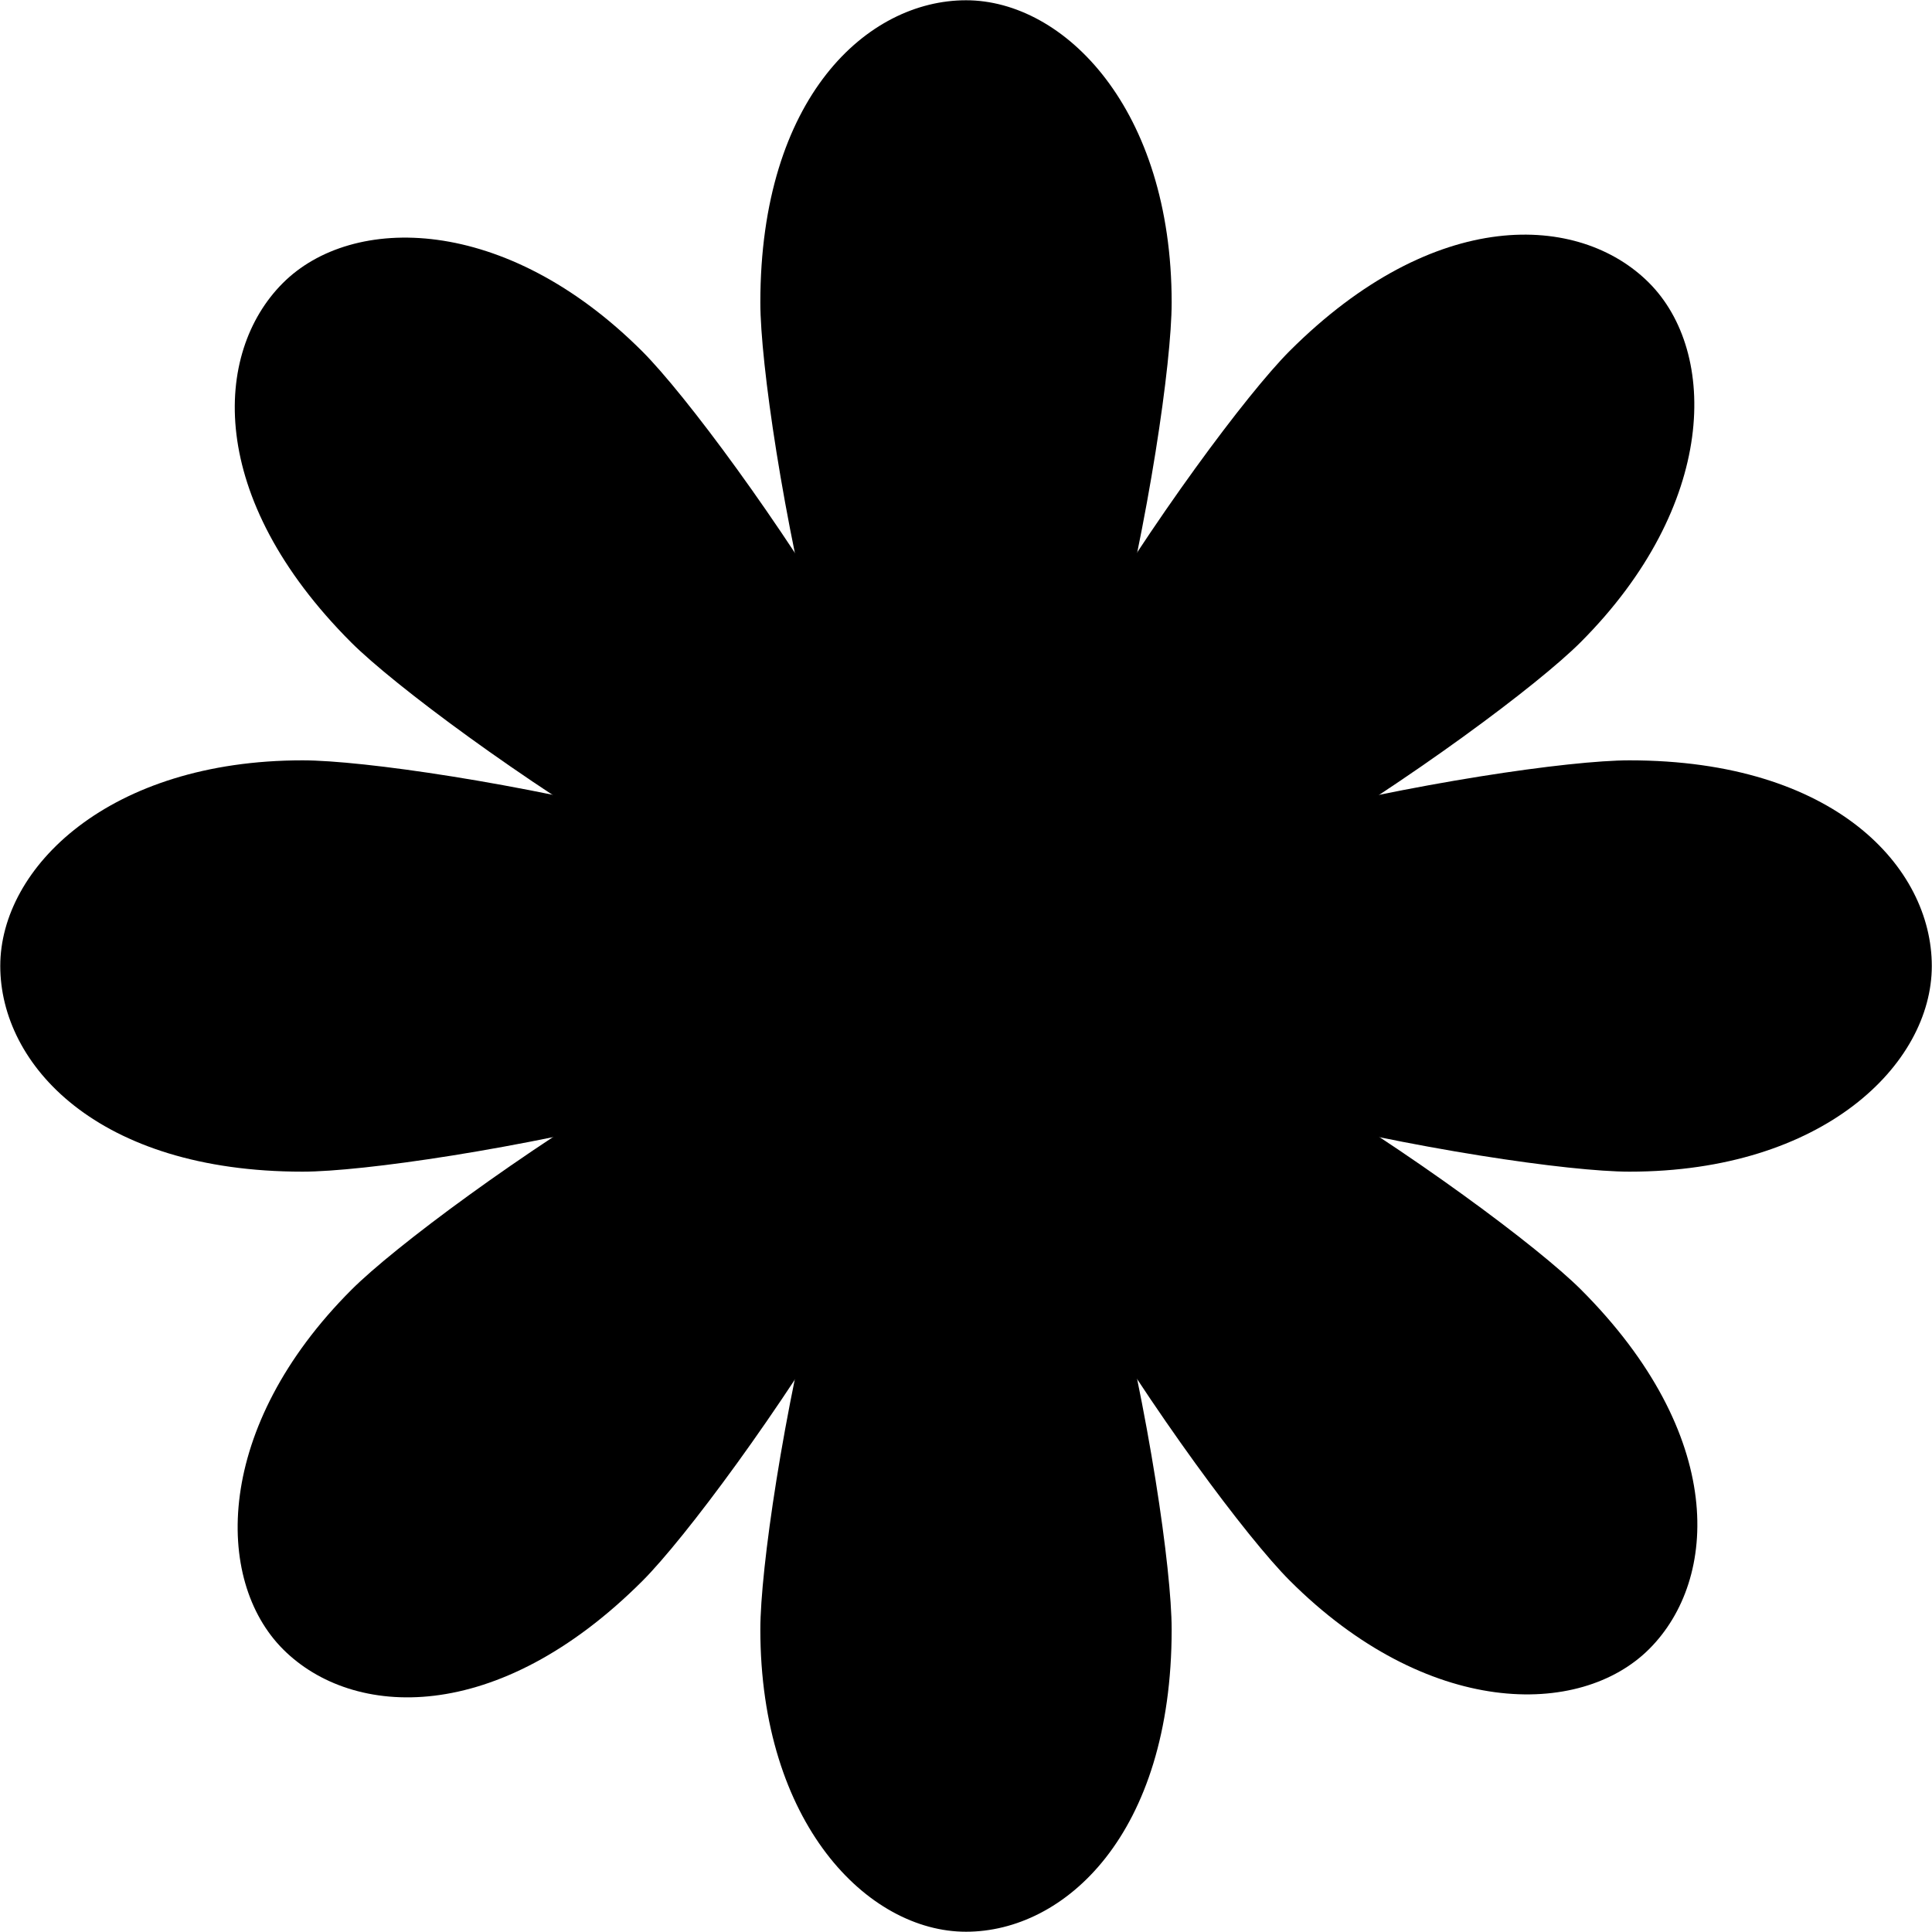 <svg xmlns="http://www.w3.org/2000/svg" width="29.394" height="29.395" viewBox="0 0 29.394 29.395">
  <g id="Group_21594" data-name="Group 21594" transform="translate(-599.177 -672.632)">
    <path id="Path_22773" data-name="Path 22773" d="M773.68,677.236c0,1.828-1.4,9.64-3.129,9.64s-3.129-7.812-3.129-9.64c0-3.129,1.632-4.6,3.129-4.6S773.68,674.288,773.68,677.236Z" transform="translate(-156.677 0)"/>
    <path id="Path_22774" data-name="Path 22774" d="M767.422,902.616c0-1.828,1.4-9.64,3.129-9.64s3.129,7.812,3.129,9.64c0,3.129-1.632,4.6-3.129,4.6S767.422,905.565,767.422,902.616Z" transform="translate(-156.677 -205.194)"/>
    <path id="Path_22775" data-name="Path 22775" d="M829.166,847.132c-1.828,0-9.64-1.4-9.64-3.129s7.812-3.129,9.64-3.129c3.129,0,4.6,1.632,4.6,3.129S832.113,847.132,829.166,847.132Z" transform="translate(-205.198 -156.674)"/>
    <path id="Path_22776" data-name="Path 22776" d="M603.781,840.874c1.828,0,9.64,1.4,9.64,3.129s-7.812,3.129-9.64,3.129c-3.129,0-4.6-1.632-4.6-3.129S600.833,840.874,603.781,840.874Z" transform="translate(0 -156.674)"/>
    <path id="Path_22777" data-name="Path 22777" d="M823.819,730.81c-1.292,1.293-7.807,5.825-9.029,4.6s3.312-7.736,4.6-9.029c2.213-2.213,4.409-2.1,5.468-1.043S825.9,728.726,823.819,730.81Z" transform="translate(-200.595 -48.406)"/>
    <path id="Path_22778" data-name="Path 22778" d="M653.467,892.845c1.292-1.292,7.807-5.826,9.028-4.6s-3.311,7.736-4.6,9.029c-2.213,2.213-4.41,2.1-5.468,1.043S651.382,894.93,653.467,892.845Z" transform="translate(-48.942 -200.591)"/>
    <path id="Path_22779" data-name="Path 22779" d="M819.394,897.27c-1.292-1.292-5.825-7.807-4.6-9.029s7.736,3.312,9.029,4.6c2.213,2.213,2.1,4.409,1.043,5.468S821.479,899.355,819.394,897.27Z" transform="translate(-200.595 -200.591)"/>
    <path id="Path_22780" data-name="Path 22780" d="M657.359,726.917c1.292,1.293,5.825,7.807,4.6,9.029s-7.736-3.311-9.028-4.6c-2.213-2.213-2.1-4.409-1.043-5.468S655.275,724.833,657.359,726.917Z" transform="translate(-48.409 -48.938)"/>
    <path id="Path_22781" data-name="Path 22781" d="M786.751,858.12a2.087,2.087,0,1,1-2.087-2.087A2.087,2.087,0,0,1,786.751,858.12Z" transform="translate(-170.79 -170.791)"/>
  </g>
</svg>
